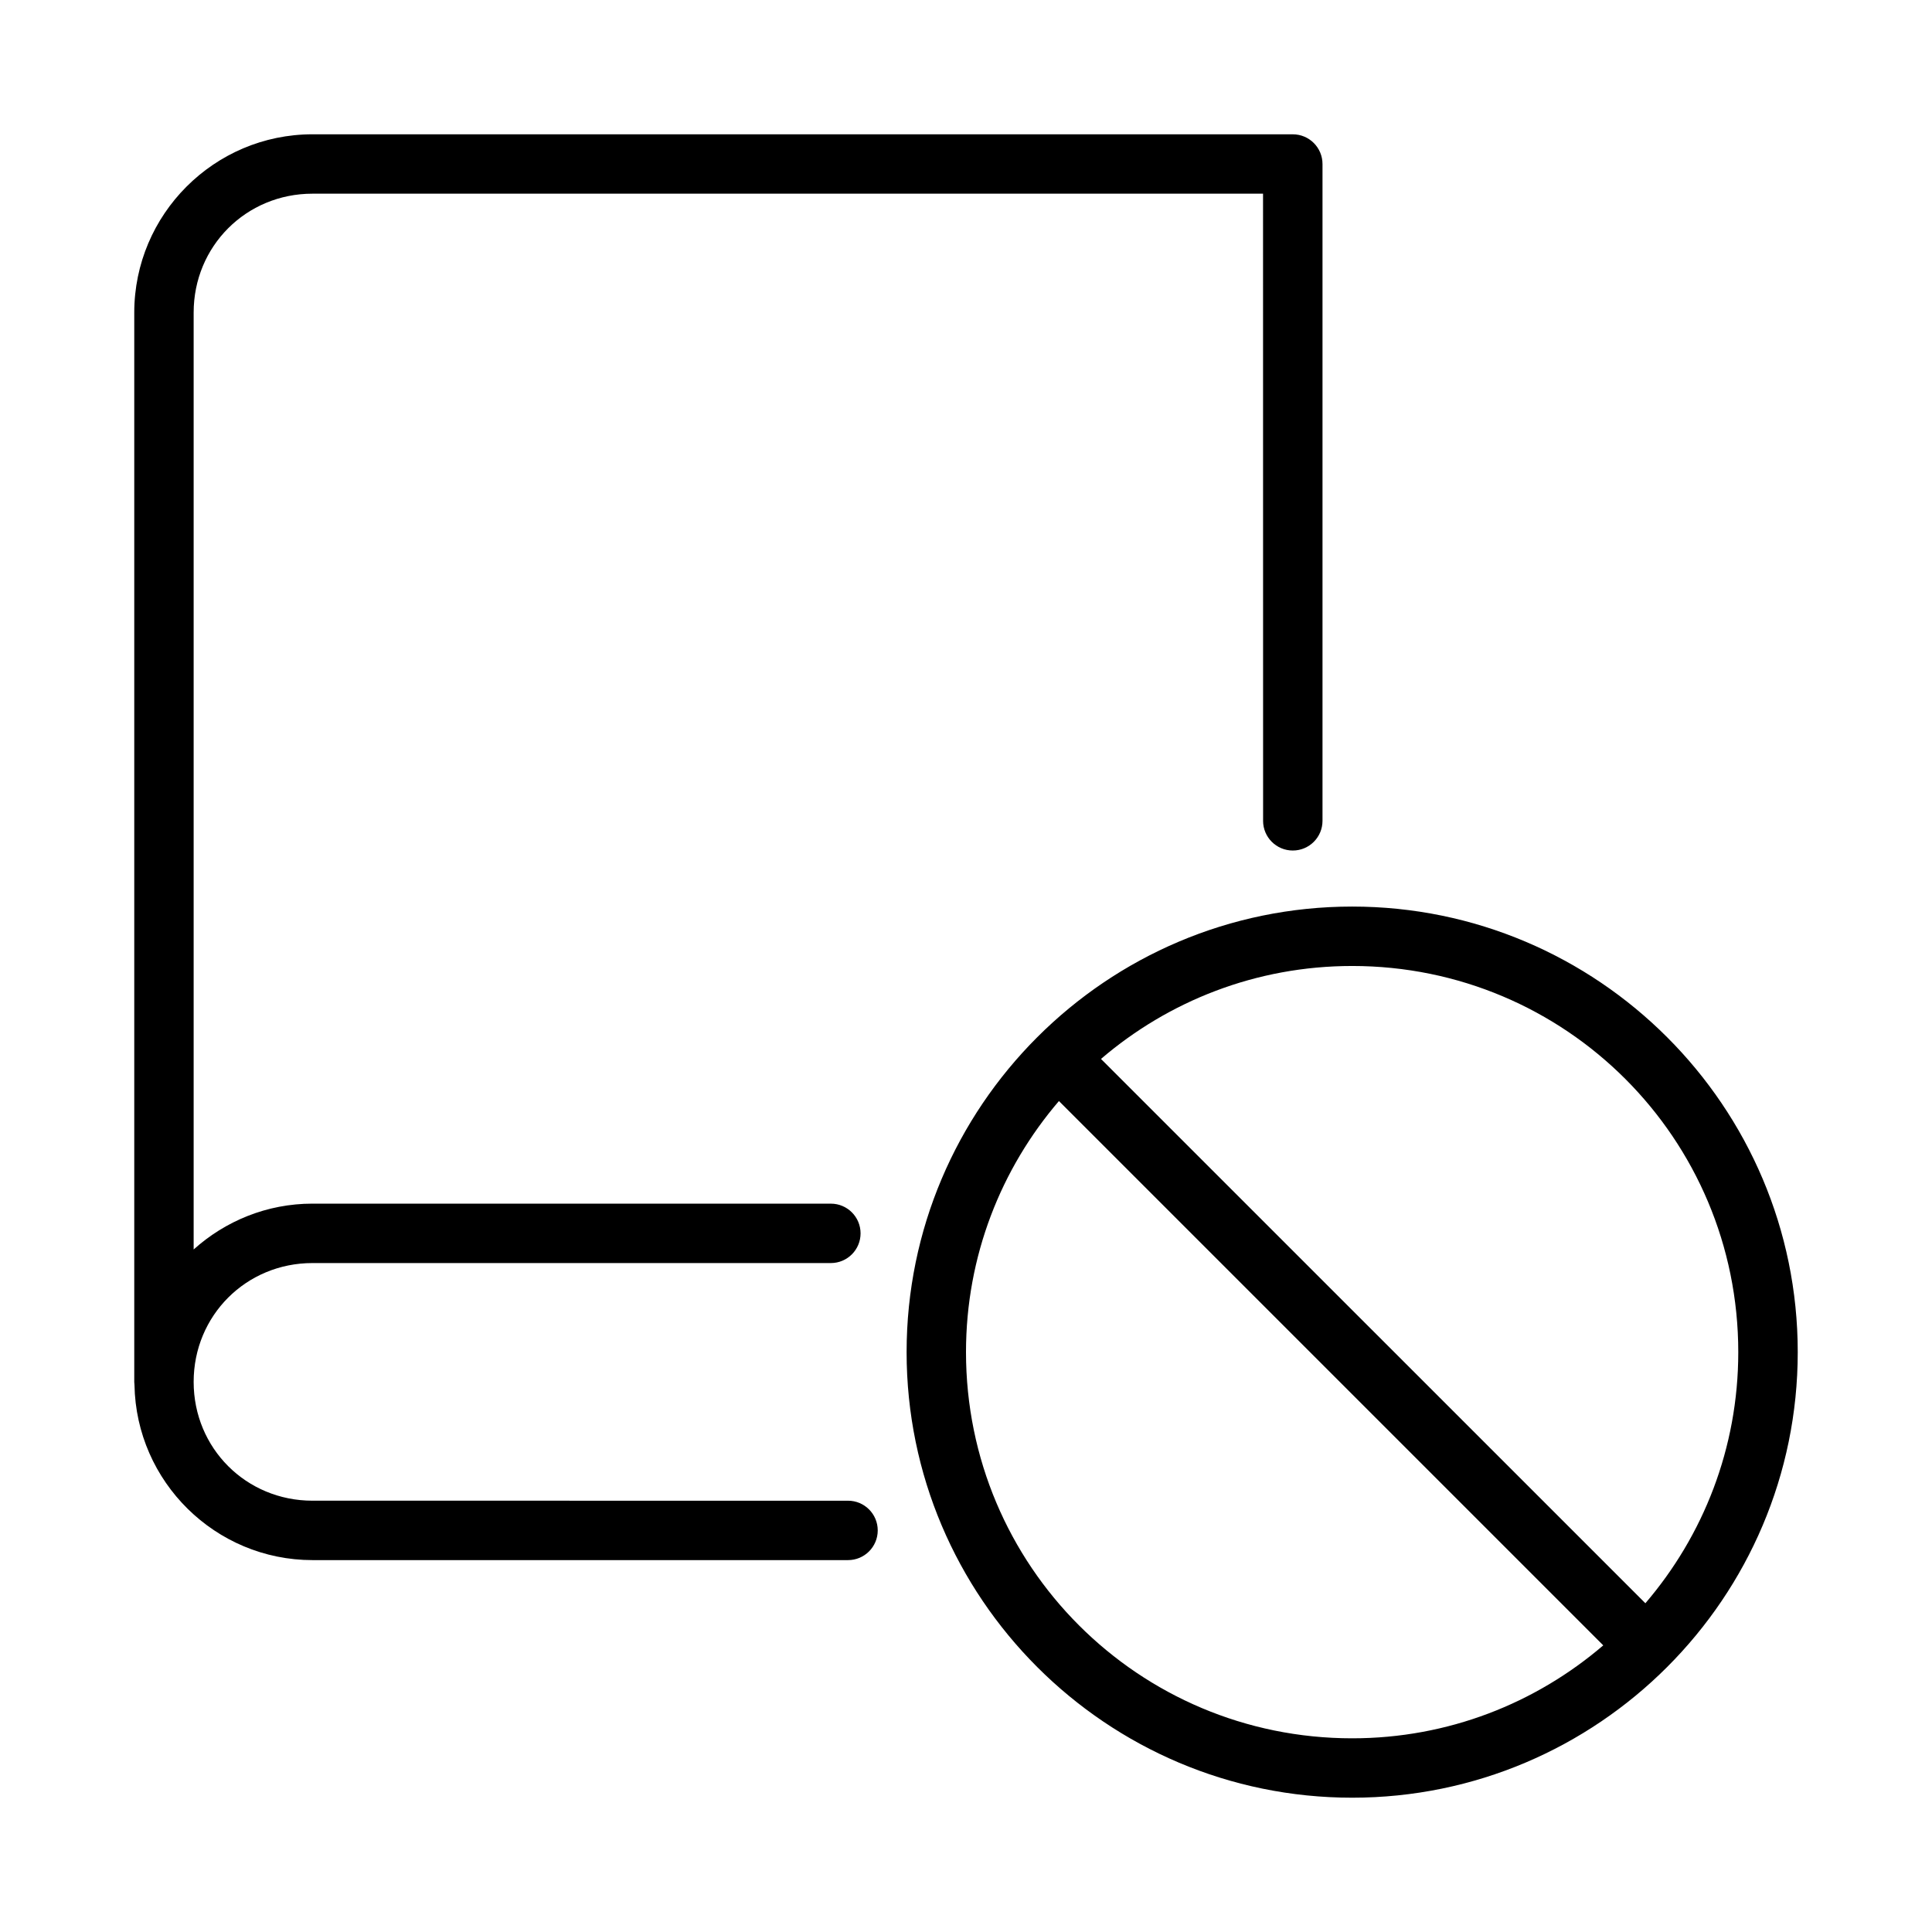 <?xml version="1.0" encoding="UTF-8"?>
<!-- Uploaded to: SVG Repo, www.svgrepo.com, Generator: SVG Repo Mixer Tools -->
<svg fill="#000000" width="800px" height="800px" version="1.1" viewBox="144 144 512 512" xmlns="http://www.w3.org/2000/svg">
 <g>
  <path d="m502.34 384.25c-65.121 0-118.08 52.961-118.08 118.08 0 65.121 52.961 118.08 118.08 118.08 65.121 0 118.08-52.961 118.08-118.08 0-65.121-52.961-118.08-118.08-118.08zm0 15.746c56.613 0 102.32 45.723 102.32 102.34 0 25.453-9.297 48.66-24.617 66.543l-144.27-144.25c17.887-15.324 41.102-24.633 66.559-24.633zm-77.707 35.793 144.25 144.25c-17.887 15.324-41.086 24.633-66.543 24.633-56.613 0-102.34-45.723-102.34-102.34 0-25.457 9.305-48.656 24.629-66.543z"/>
  <path d="m226.81 179.59c-26.027 0-47.23 21.219-47.23 47.246v283.41c0.008 0.27 0.031 0.523 0.059 0.781 0.441 25.645 21.434 46.418 47.188 46.418h141.91c4.348 0 7.871-3.523 7.871-7.871 0-4.348-3.523-7.871-7.871-7.871l-141.93-0.004c-17.578 0-31.488-13.91-31.488-31.488 0-17.574 13.91-31.488 31.488-31.488h137.38c4.348 0 7.871-3.523 7.871-7.871s-3.523-7.871-7.871-7.871l-137.38-0.004c-12.102 0-23.117 4.625-31.488 12.145v-248.29c0-17.582 13.91-31.504 31.488-31.504h251.91l0.016 166.19-0.004 0.008c0 4.348 3.527 7.871 7.875 7.871 4.348 0 7.871-3.523 7.871-7.871v-174.03c0.016-4.371-3.531-7.918-7.902-7.902z"/>
 </g>
</svg>